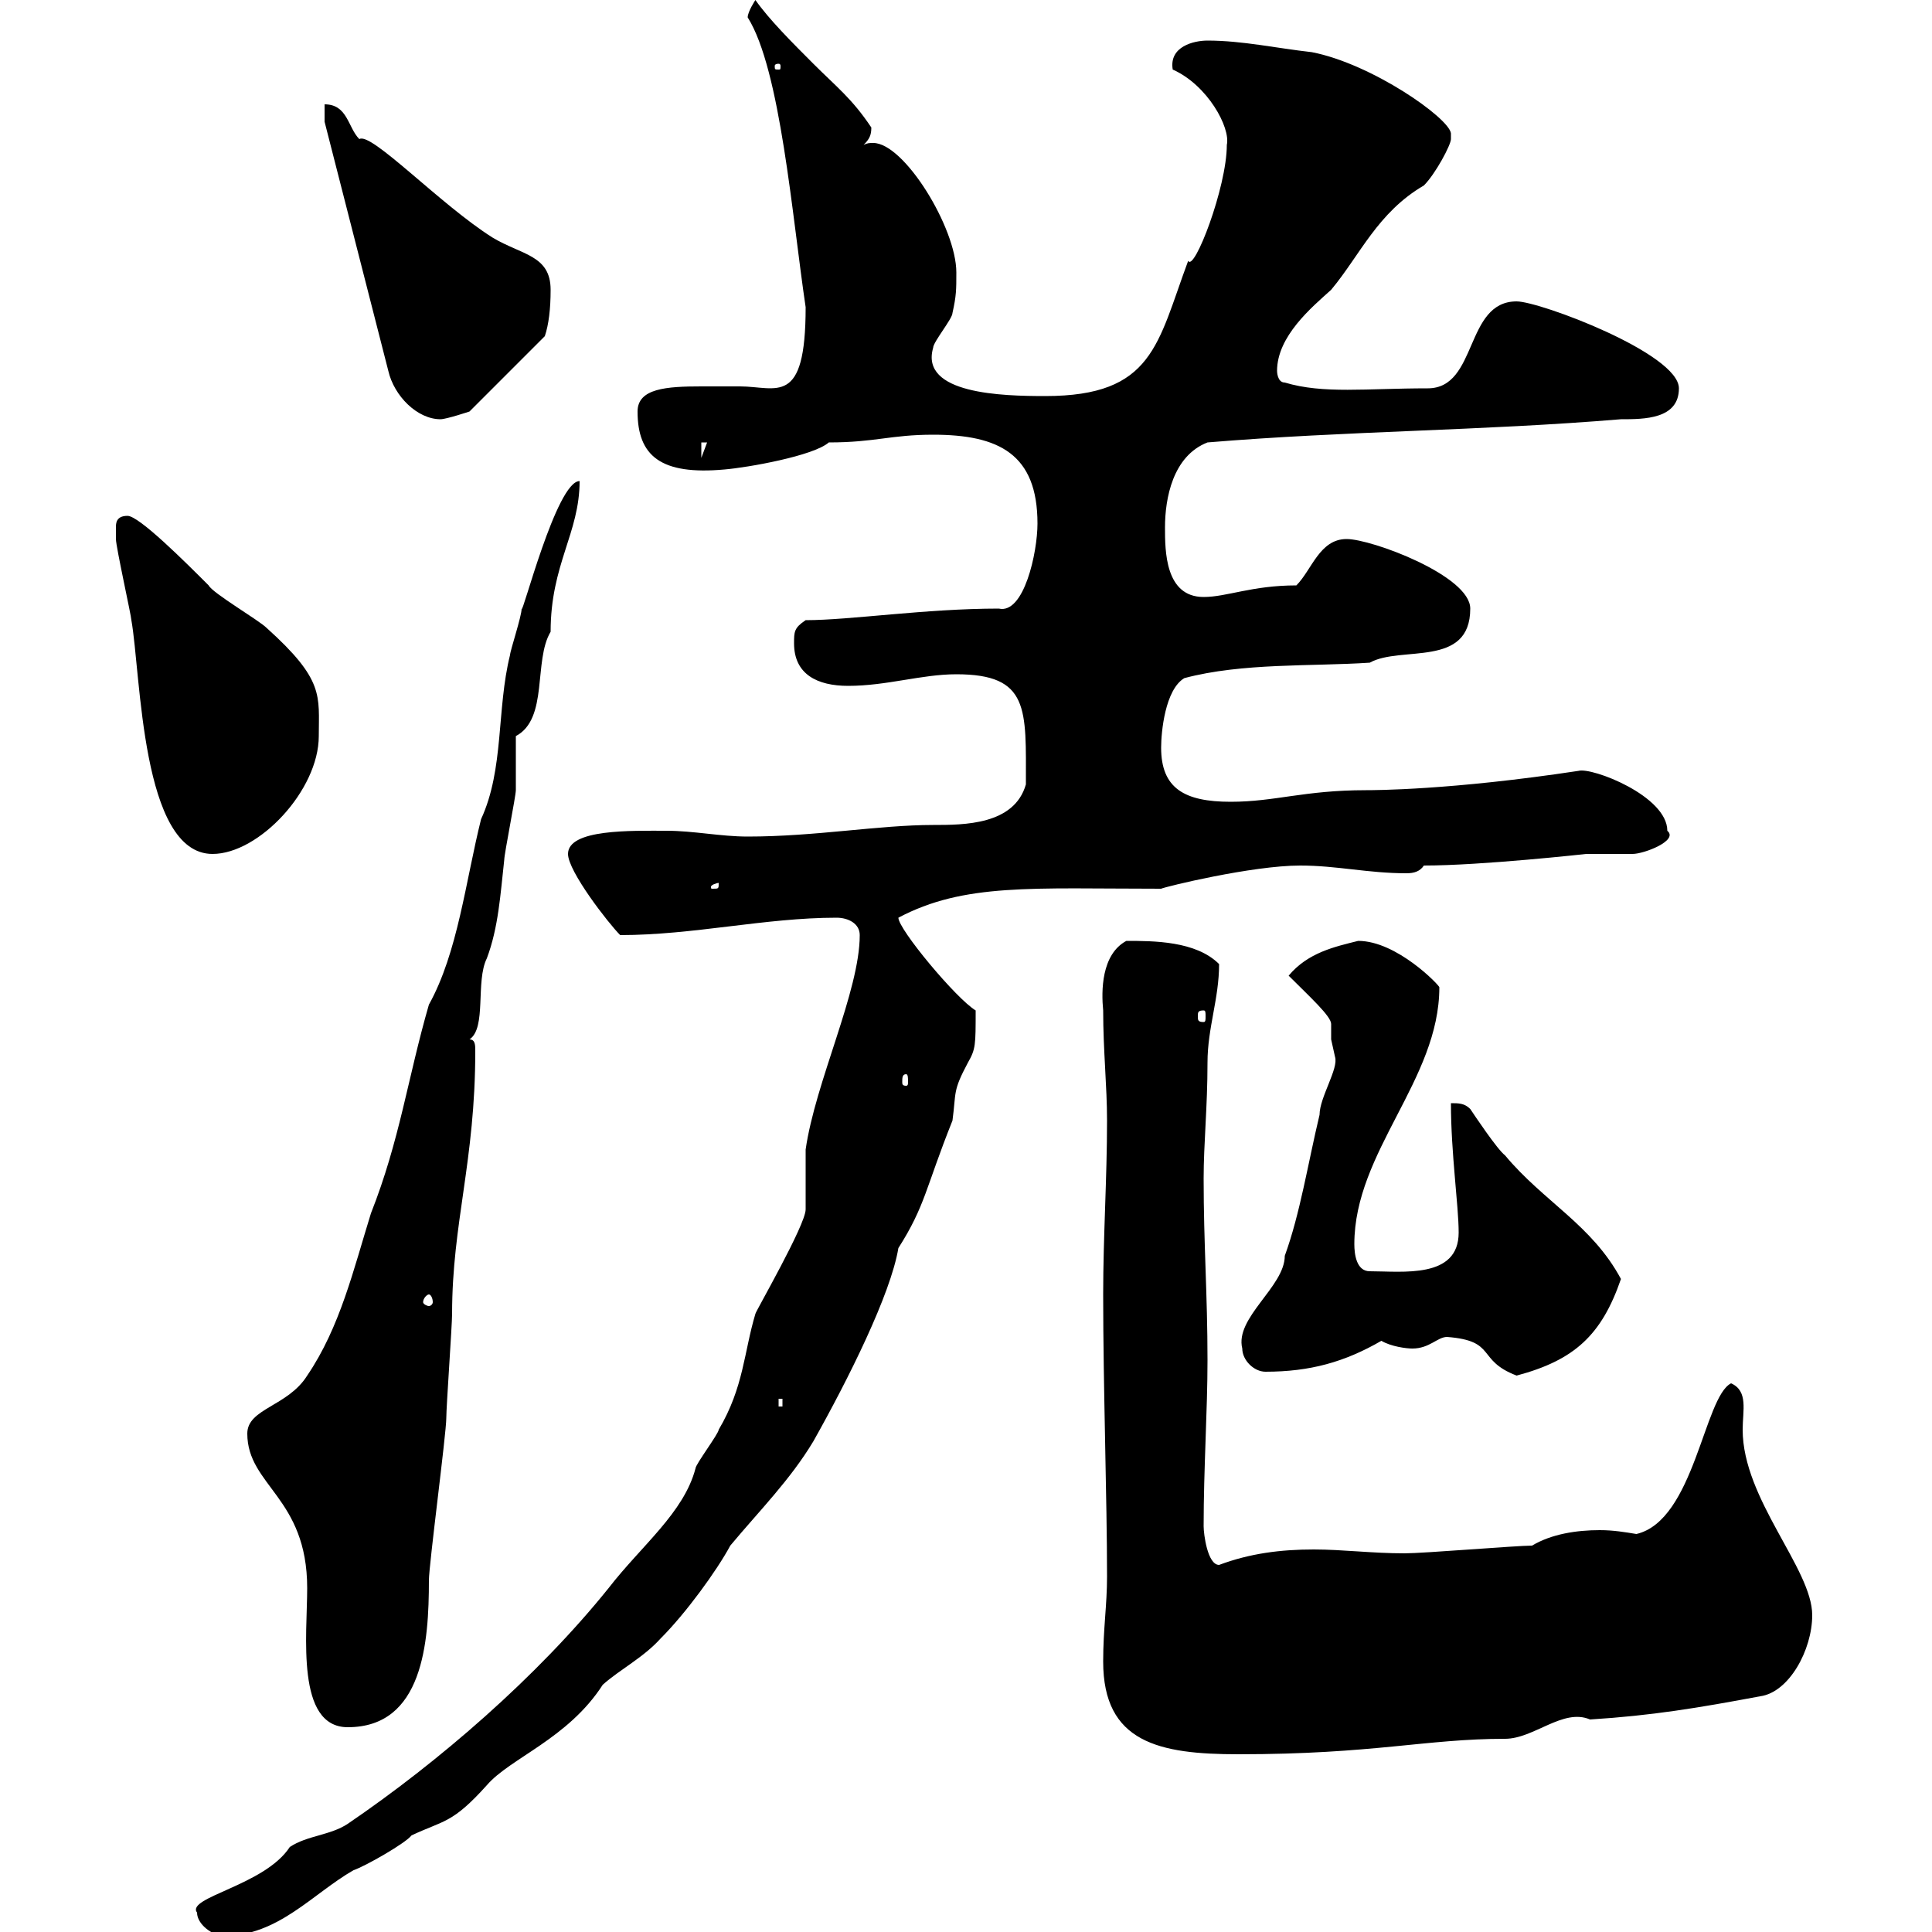 <svg xmlns="http://www.w3.org/2000/svg" xmlns:xlink="http://www.w3.org/1999/xlink" width="300" height="300"><path d="M30.60 297C30.60 298.80 33 300.60 34.80 300.60C43.20 300.60 48.60 294 54.90 290.40C56.70 289.80 63 286.20 63.90 285C69 282.60 70.20 283.20 75.60 277.20C79.20 273 88.20 270 93.60 261.60C96.30 259.20 99.90 257.40 102.60 254.40C106.50 250.50 111.30 243.90 113.40 240C117.90 234.60 122.70 229.80 126.30 223.80C131.70 214.20 138.30 201 139.50 193.80C143.70 187.20 143.70 184.50 147.90 174C148.50 169.50 147.90 169.50 150.30 165C151.50 162.90 151.50 162.30 151.50 156.90C148.50 155.10 139.50 144.30 139.50 142.50C149.70 137.10 160.20 138 180.30 138C180.90 137.70 194.40 134.40 201.90 134.40C207.60 134.40 212.40 135.60 218.40 135.60C219.60 135.60 220.50 135.30 221.10 134.40C230.10 134.40 246.30 132.60 246.30 132.60C246.90 132.60 252.30 132.60 253.50 132.60C255.30 132.60 260.70 130.50 258.90 129C258.90 123.60 247.20 119.10 245.10 119.70C225.30 122.70 213.30 122.70 212.10 122.70C202.50 122.70 198 124.50 191.10 124.50C183.90 124.50 180.30 122.40 180.30 116.10C180.30 113.70 180.90 107.10 183.90 105.30C192.90 102.90 203.70 103.50 212.70 102.90C217.50 100.20 228.30 103.80 228.30 94.50C228.30 89.40 213 83.70 209.10 83.70C204.90 83.70 203.70 88.50 201.30 90.90C194.40 90.90 190.50 92.70 186.90 92.70C180.90 92.70 180.90 85.50 180.90 81.90C180.90 77.40 182.10 70.80 187.50 68.70C209.10 66.90 230.10 66.90 251.70 65.10C255.30 65.10 260.70 65.10 260.70 60.30C260.70 54.90 239.10 46.80 235.50 46.80C227.40 46.80 229.50 60.30 221.70 60.30C212.10 60.30 205.50 61.20 199.50 59.40C198.30 59.40 198.30 57.60 198.30 57.60C198.30 52.20 203.70 47.70 206.70 45C211.20 39.60 213.90 33 221.10 28.80C222.90 27 225.30 22.50 225.30 21.60L225.30 20.70C225 18.30 213 9.90 203.70 8.10C198.30 7.50 192.90 6.30 187.50 6.30C185.40 6.30 181.50 7.20 182.10 10.80C187.50 13.20 191.10 19.80 190.50 22.50C190.50 29.10 185.40 42.30 184.50 40.50C179.70 53.40 179.10 61.50 162.30 61.50C155.70 61.50 142.80 61.20 144.90 54C144.90 53.10 147.90 49.50 147.90 48.60C148.50 45.90 148.50 45 148.50 42.30C148.50 35.40 140.40 22.20 135.60 22.20C135 22.20 134.70 22.20 134.10 22.50C135 21.60 135.30 21 135.30 19.80C132.30 15.30 129.90 13.50 126.30 9.90C123 6.60 119.40 3 117.30 0C117.30 0 116.10 1.80 116.10 2.70C121.20 10.80 123 33.60 125.10 47.70C125.10 63.30 120.60 60 114.90 60C113.10 60 110.70 60 108.90 60C103.50 60 99 60.30 99 63.90C99 70.80 102.60 73.80 112.50 72.90C116.10 72.60 126.30 70.80 128.70 68.70C135.90 68.70 138.30 67.50 144.90 67.50C155.10 67.50 161.10 70.50 161.10 81.30C161.10 85.80 159 95.40 155.10 94.50C143.70 94.50 132 96.30 125.10 96.30C123.30 97.50 123.30 98.10 123.30 99.90C123.30 104.70 126.90 106.50 131.70 106.50C137.70 106.50 143.10 104.70 148.50 104.70C159.90 104.70 159.30 110.10 159.30 121.80C157.50 128.10 149.70 128.10 144.90 128.10C136.50 128.10 126.60 129.90 116.10 129.90C111.90 129.90 107.70 129 103.50 129C98.10 129 88.20 128.70 88.20 132.60C88.20 135.30 94.50 143.40 96.30 145.20C107.70 145.20 118.80 142.50 129.90 142.50C131.70 142.50 133.50 143.40 133.50 145.20C133.50 153.90 126.60 168 125.10 178.50C125.10 179.40 125.10 186.60 125.10 187.80C125.10 190.20 117.30 203.70 117.30 204C115.50 210 115.50 215.40 111.60 222C111.60 222.60 108 227.40 108 228C106.20 234.90 99.60 240 94.50 246.60C83.40 260.40 68.10 273.60 54 283.20C51.30 285 47.70 285 45 286.80C41.10 292.80 28.80 294.60 30.60 297ZM171.30 258C171.30 270.60 180 272.40 192.30 272.40C213.30 272.40 221.40 270 233.70 270C238.20 270 242.70 265.20 246.90 267C256.50 266.40 263.70 265.20 273.30 263.40C277.80 262.80 281.40 256.20 281.40 250.80C281.40 243.60 270.60 232.80 270.60 222C270.60 219 271.50 216 268.80 214.80C264.60 216.90 263.10 236.10 254.10 238.20C252.30 237.90 250.50 237.60 248.40 237.60C244.80 237.60 240.90 238.20 237.90 240C235.50 240 221.10 241.20 218.10 241.20C213 241.20 208.50 240.60 204 240.60C198.90 240.60 194.10 241.20 189.30 243C187.50 243 186.90 238.20 186.90 237C186.90 228 187.50 219 187.50 211.20C187.50 201 186.90 193.20 186.90 183C186.90 177.60 187.50 171.90 187.50 165C187.50 159.60 189.30 155.10 189.30 149.70C185.70 146.10 179.10 146.10 174.90 146.10C171 148.20 171 153.90 171.30 156.90C171.30 163.20 171.90 168.60 171.90 174C171.90 183 171.30 192 171.30 201C171.30 215.40 171.90 232.80 171.90 244.80C171.90 249.30 171.30 252.90 171.30 258ZM38.40 222.60C38.40 230.70 47.70 232.50 47.70 246.60C47.70 253.80 45.90 268.20 54 268.20C65.70 268.20 66.60 255 66.60 245.40C66.60 243 69.30 222.60 69.30 220.20C69.30 218.40 70.20 205.80 70.20 204C70.20 189.90 73.80 180.30 73.80 163.20C73.80 162.30 73.80 161.40 72.90 161.40C75.60 159.60 73.80 152.40 75.60 148.80C77.40 144 77.70 138.90 78.30 133.50C78.30 132.60 80.10 123.60 80.10 122.70C80.10 121.80 80.10 115.50 80.10 114.30C85.20 111.60 82.80 102.60 85.50 98.10C85.50 87.60 90 82.80 90 74.70C86.40 74.70 81 96 81 94.50C81 95.70 79.20 101.10 79.20 101.70C77.10 110.10 78.30 119.40 74.70 127.20C72.30 136.80 71.10 147.90 66.60 156C63.30 167.40 62.10 177 57.60 188.40C54.90 197.10 52.80 206.10 47.70 213.60C44.70 218.40 38.40 218.70 38.40 222.60ZM120.90 217.20L121.50 217.20L121.50 218.40L120.90 218.40ZM224.70 207.60C232.50 208.20 229.20 211.20 235.50 213.60C244.50 211.20 248.70 207.30 251.70 198.60C247.20 190.20 239.70 186.60 233.70 179.40C232.50 178.50 228.90 173.10 228.30 172.20C227.40 171.30 226.50 171.30 225.30 171.30C225.30 179.10 226.50 187.20 226.50 191.40C226.50 198.60 217.80 197.40 212.70 197.40C210.60 197.40 210.30 194.70 210.30 193.20C210.30 178.80 223.50 167.70 223.50 153.30C223.50 153 216.90 146.10 210.90 146.10C207.30 147 203.10 147.90 200.10 151.50C203.40 154.80 206.70 157.80 206.70 159C206.70 159.60 206.70 160.50 206.70 161.40C206.70 161.40 207.30 164.10 207.30 164.10C207.90 165.90 204.90 170.40 204.90 173.10C203.10 180.60 201.90 188.40 199.50 195C199.50 199.80 191.70 204.60 192.90 209.40C192.90 211.20 194.70 213 196.50 213C203.40 213 208.80 211.50 214.50 208.20C216 209.10 218.40 209.40 219.30 209.40C222 209.40 223.20 207.60 224.70 207.60ZM66.60 201C66.90 201 67.20 201.60 67.20 202.20C67.20 202.50 66.90 202.80 66.60 202.80C66.30 202.80 65.70 202.50 65.70 202.20C65.70 201.60 66.30 201 66.60 201ZM140.70 166.80C141 166.80 141 167.40 141 168C141 168.30 141 168.60 140.70 168.60C140.10 168.60 140.10 168.30 140.10 168C140.10 167.40 140.10 166.80 140.70 166.80ZM186.90 156.90C187.20 156.90 187.20 157.20 187.20 157.80C187.20 158.40 187.20 158.70 186.90 158.70C186 158.70 186 158.40 186 157.80C186 157.20 186 156.90 186.90 156.90ZM111.60 137.10C111.60 138 111.60 138 110.70 138C110.40 138 110.40 138 110.40 137.70C110.40 137.40 111.30 137.10 111.60 137.10C111.60 137.10 111.60 137.10 111.60 137.10ZM18 81.90C18 83.10 18 83.70 18 83.70C18 84.90 20.40 95.70 20.40 96.30C21.90 104.70 21.90 132.60 33 132.60C40.20 132.60 49.50 122.70 49.50 114.30C49.50 108 50.40 105.60 41.40 97.50C40.20 96.30 33 92.10 32.40 90.90C28.80 87.30 21.60 80.10 19.80 80.10C18 80.10 18 81.30 18 81.90ZM108.90 68.70L109.80 68.70L108.90 71.10ZM50.40 18.90L60.30 57.60C61.20 61.50 64.80 65.10 68.40 65.10C69.30 65.10 72.90 63.90 72.90 63.90L84.60 52.20C85.20 50.40 85.50 48 85.50 45C85.50 39.60 81 39.60 76.50 36.90C68.40 31.80 57.60 20.40 55.80 21.60C54 19.80 54 16.20 50.40 16.20ZM120.90 9.90C121.20 9.90 121.20 10.20 121.20 10.20C121.20 10.80 121.20 10.80 120.90 10.80C120.30 10.80 120.30 10.80 120.30 10.20C120.30 10.20 120.30 9.90 120.90 9.90Z"/></svg>